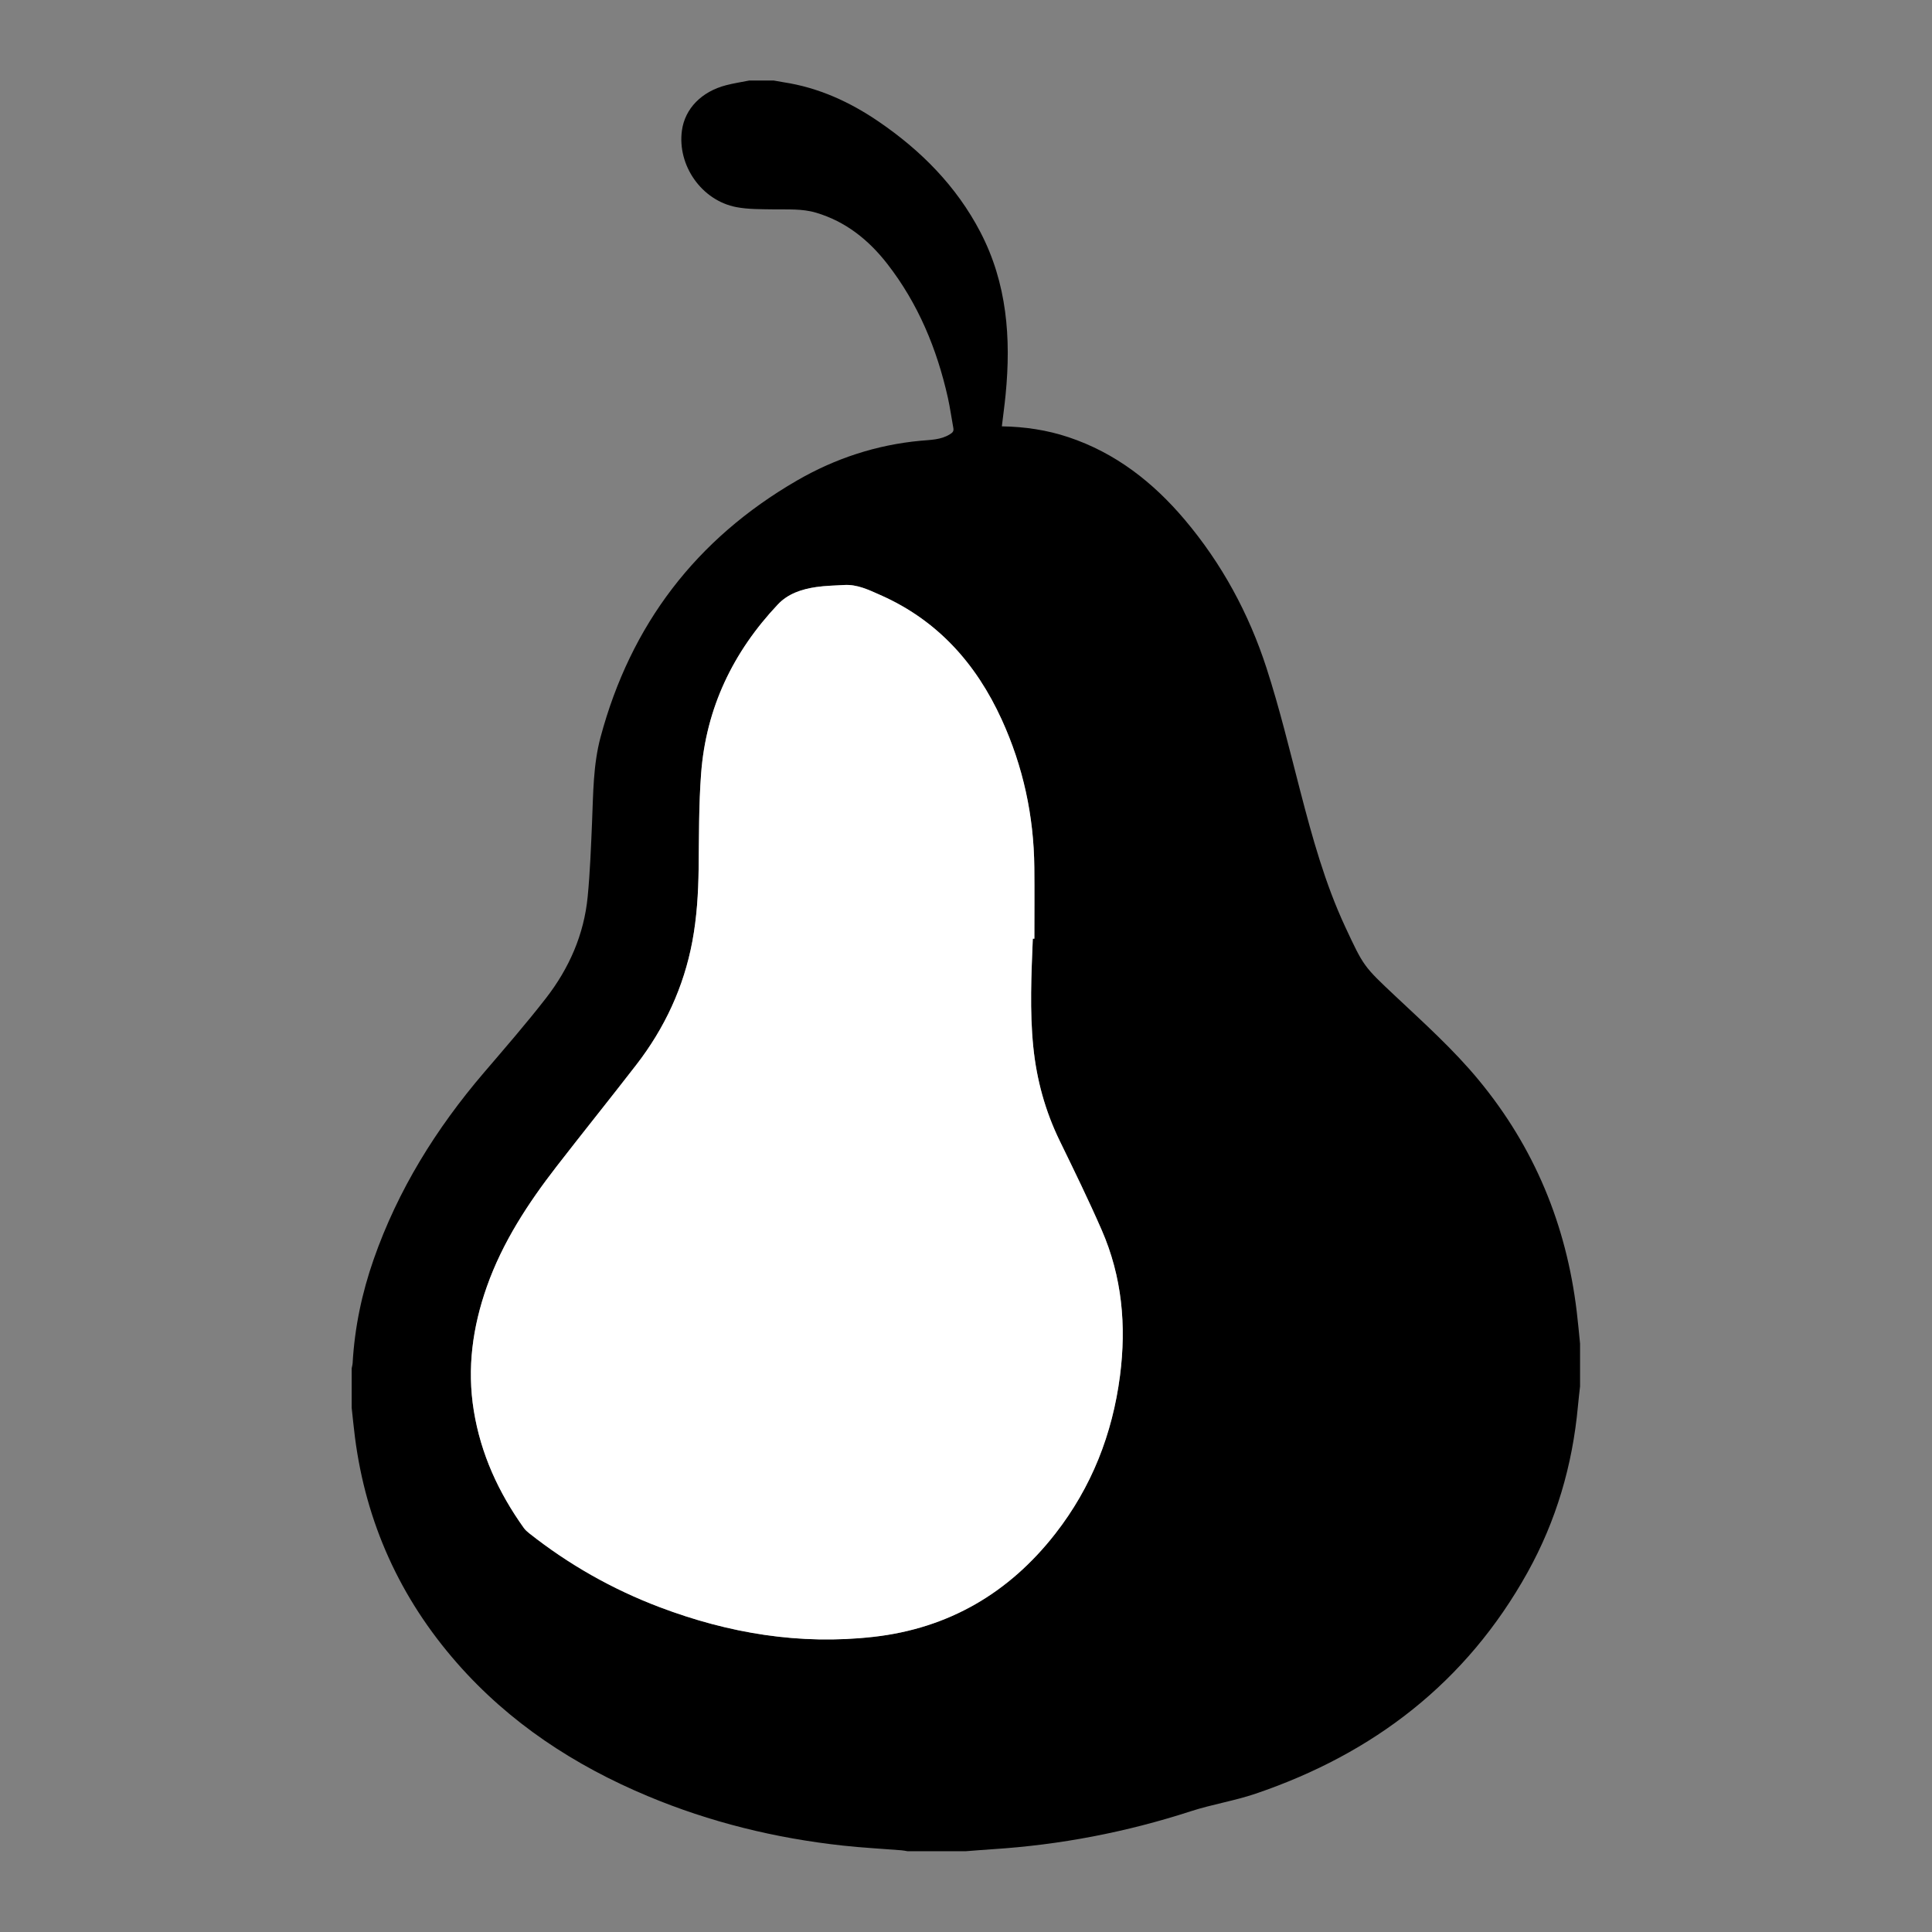 <?xml version="1.0" encoding="utf-8"?>
<!-- Uploaded to: SVG Repo, www.svgrepo.com, Generator: SVG Repo Mixer Tools -->
<svg width="800px" height="800px" viewBox="0 0 960 960" fill="none" xmlns="http://www.w3.org/2000/svg">
<rect x="0" y="0" width="960" height="960" fill="#808080" stroke="none"/>
<g clip-path="url(#clip0_391_459)">
<path d="M785.123 667.667C785.123 674.734 785.123 681.801 785.123 688.868C784.763 692.176 784.358 695.485 784.058 698.801C781.372 728.036 773.285 755.697 759.008 781.354C728.655 835.932 682.516 871.365 623.94 891.26C613.429 894.831 602.296 896.564 591.726 899.993C559.662 910.398 526.862 916.707 493.238 918.861C488.796 919.146 484.363 919.521 479.929 919.858C470.259 919.858 460.588 919.858 450.918 919.858C449.92 919.701 448.93 919.476 447.925 919.401C438.21 918.621 428.457 918.125 418.772 917.06C385.275 913.399 352.82 905.454 321.709 892.416C285.414 877.209 253.162 856.09 227.055 826.314C198.787 794.078 181.824 756.65 176.363 714.082C175.74 709.229 175.275 704.345 174.742 699.483C174.742 692.971 174.742 686.467 174.742 679.955C174.907 679.055 175.17 678.155 175.222 677.254C176.228 659.609 179.836 642.482 185.65 625.827C197.729 591.258 216.717 560.761 240.423 533.033C250.866 520.813 261.437 508.682 271.287 495.988C282.765 481.201 290.185 464.404 292.008 445.619C293.201 433.338 293.658 420.967 294.184 408.633C294.784 394.424 294.709 380.11 298.415 366.284C313.382 310.415 345.903 267.803 395.95 238.807C414.96 227.794 435.524 221.027 457.52 218.994C462.471 218.537 467.483 218.589 471.999 215.798C473.455 214.906 474.002 214.223 473.702 212.632C472.772 207.614 472.089 202.535 470.979 197.561C465.547 173.344 456.222 150.83 440.895 131.122C431.638 119.216 420.227 110.063 405.493 105.682C398.508 103.604 391.329 104.159 384.179 104.032C378.065 103.927 371.831 104.047 365.874 102.914C348.612 99.62 336.473 82.163 338.844 64.848C340.329 54.007 348.544 45.515 360.833 42.334C364.584 41.366 368.44 40.781 372.243 40.023C376.332 40.023 380.428 40.023 384.517 40.023C386.145 40.309 387.773 40.624 389.401 40.879C406.738 43.527 422.268 50.632 436.612 60.422C457.655 74.781 475.203 92.463 487.093 115.232C500.41 140.732 502.435 168.062 499.682 196.098C499.172 201.312 498.452 206.496 497.814 211.845C509.292 212.04 520.268 213.675 530.921 217.231C554.29 225.033 572.895 239.588 588.605 258.148C607.083 279.987 620.519 304.796 629.296 331.856C635.816 351.955 640.767 372.563 646.086 393.036C652.065 416.06 658.367 438.942 668.457 460.593C677.595 480.203 677.618 480.181 693.267 494.893C707.559 508.329 722.173 521.45 734.709 536.612C762.407 570.102 778.311 608.617 783.465 651.672C784.118 656.984 784.583 662.333 785.123 667.667ZM513.193 466.422C513.456 466.422 513.711 466.422 513.974 466.422C513.974 454.621 514.071 442.813 513.951 431.012C513.696 405.4 508.384 380.853 497.739 357.544C485.053 329.763 465.847 308.217 437.497 295.689C431.75 293.145 426.004 290.295 419.424 290.685C414.788 290.955 410.122 291.037 405.538 291.705C398.441 292.74 391.554 294.998 386.55 300.302C364.254 323.927 350.832 351.82 348.379 384.371C347.194 400.103 347.351 415.948 347.141 431.747C346.984 443.856 346.248 455.882 344.013 467.802C339.744 490.526 330.246 510.895 316.157 529.117C303.081 546.027 289.66 562.682 276.576 579.584C262.36 597.942 249.696 617.26 241.901 639.354C234.834 659.392 231.991 679.873 235.434 701.044C238.923 722.485 247.723 741.63 260.251 759.185C260.994 760.221 261.999 761.113 263.012 761.909C282.698 777.468 304.296 789.689 327.741 798.579C362.055 811.595 397.48 817.484 434.113 813.336C471.369 809.112 501.423 791.519 524.394 762.051C542.399 738.96 552.767 712.597 556.518 683.594C559.737 658.679 557.546 634.372 547.433 611.213C540.899 596.246 533.719 581.557 526.562 566.868C519.36 552.074 515.091 536.53 513.433 520.205C511.618 502.275 512.473 484.352 513.193 466.422Z" fill="#000000"/>
<path d="M513.196 466.422C512.475 484.352 511.62 502.275 513.436 520.205C515.094 536.529 519.362 552.081 526.564 566.868C533.721 581.557 540.893 596.246 547.435 611.213C557.548 634.372 559.746 658.679 556.52 683.593C552.769 712.597 542.401 738.967 524.396 762.051C501.425 791.519 471.371 809.112 434.116 813.335C397.483 817.491 362.065 811.595 327.743 798.579C304.299 789.689 282.7 777.46 263.014 761.908C262.002 761.113 260.996 760.22 260.254 759.185C247.725 741.63 238.925 722.485 235.437 701.043C231.993 679.872 234.836 659.384 241.904 639.353C249.698 617.26 262.362 597.949 276.578 579.584C289.67 562.682 303.083 546.027 316.16 529.117C330.249 510.894 339.754 490.526 344.015 467.802C346.251 455.881 346.978 443.855 347.143 431.747C347.353 415.948 347.196 400.103 348.381 384.371C350.827 351.827 364.248 323.926 386.552 300.302C391.556 294.998 398.435 292.74 405.54 291.705C410.124 291.037 414.79 290.955 419.426 290.684C426.006 290.294 431.752 293.145 437.499 295.688C465.85 308.224 485.055 329.771 497.741 357.543C508.379 380.853 513.698 405.392 513.953 431.012C514.073 442.813 513.976 454.621 513.976 466.422C513.713 466.422 513.458 466.422 513.196 466.422Z" fill="white"/>
</g>
<defs>
<clipPath id="clip0_391_459">
<rect width="611.424" height="880" fill="white" transform="translate(174 40)"/>
</clipPath>
</defs>
</svg>